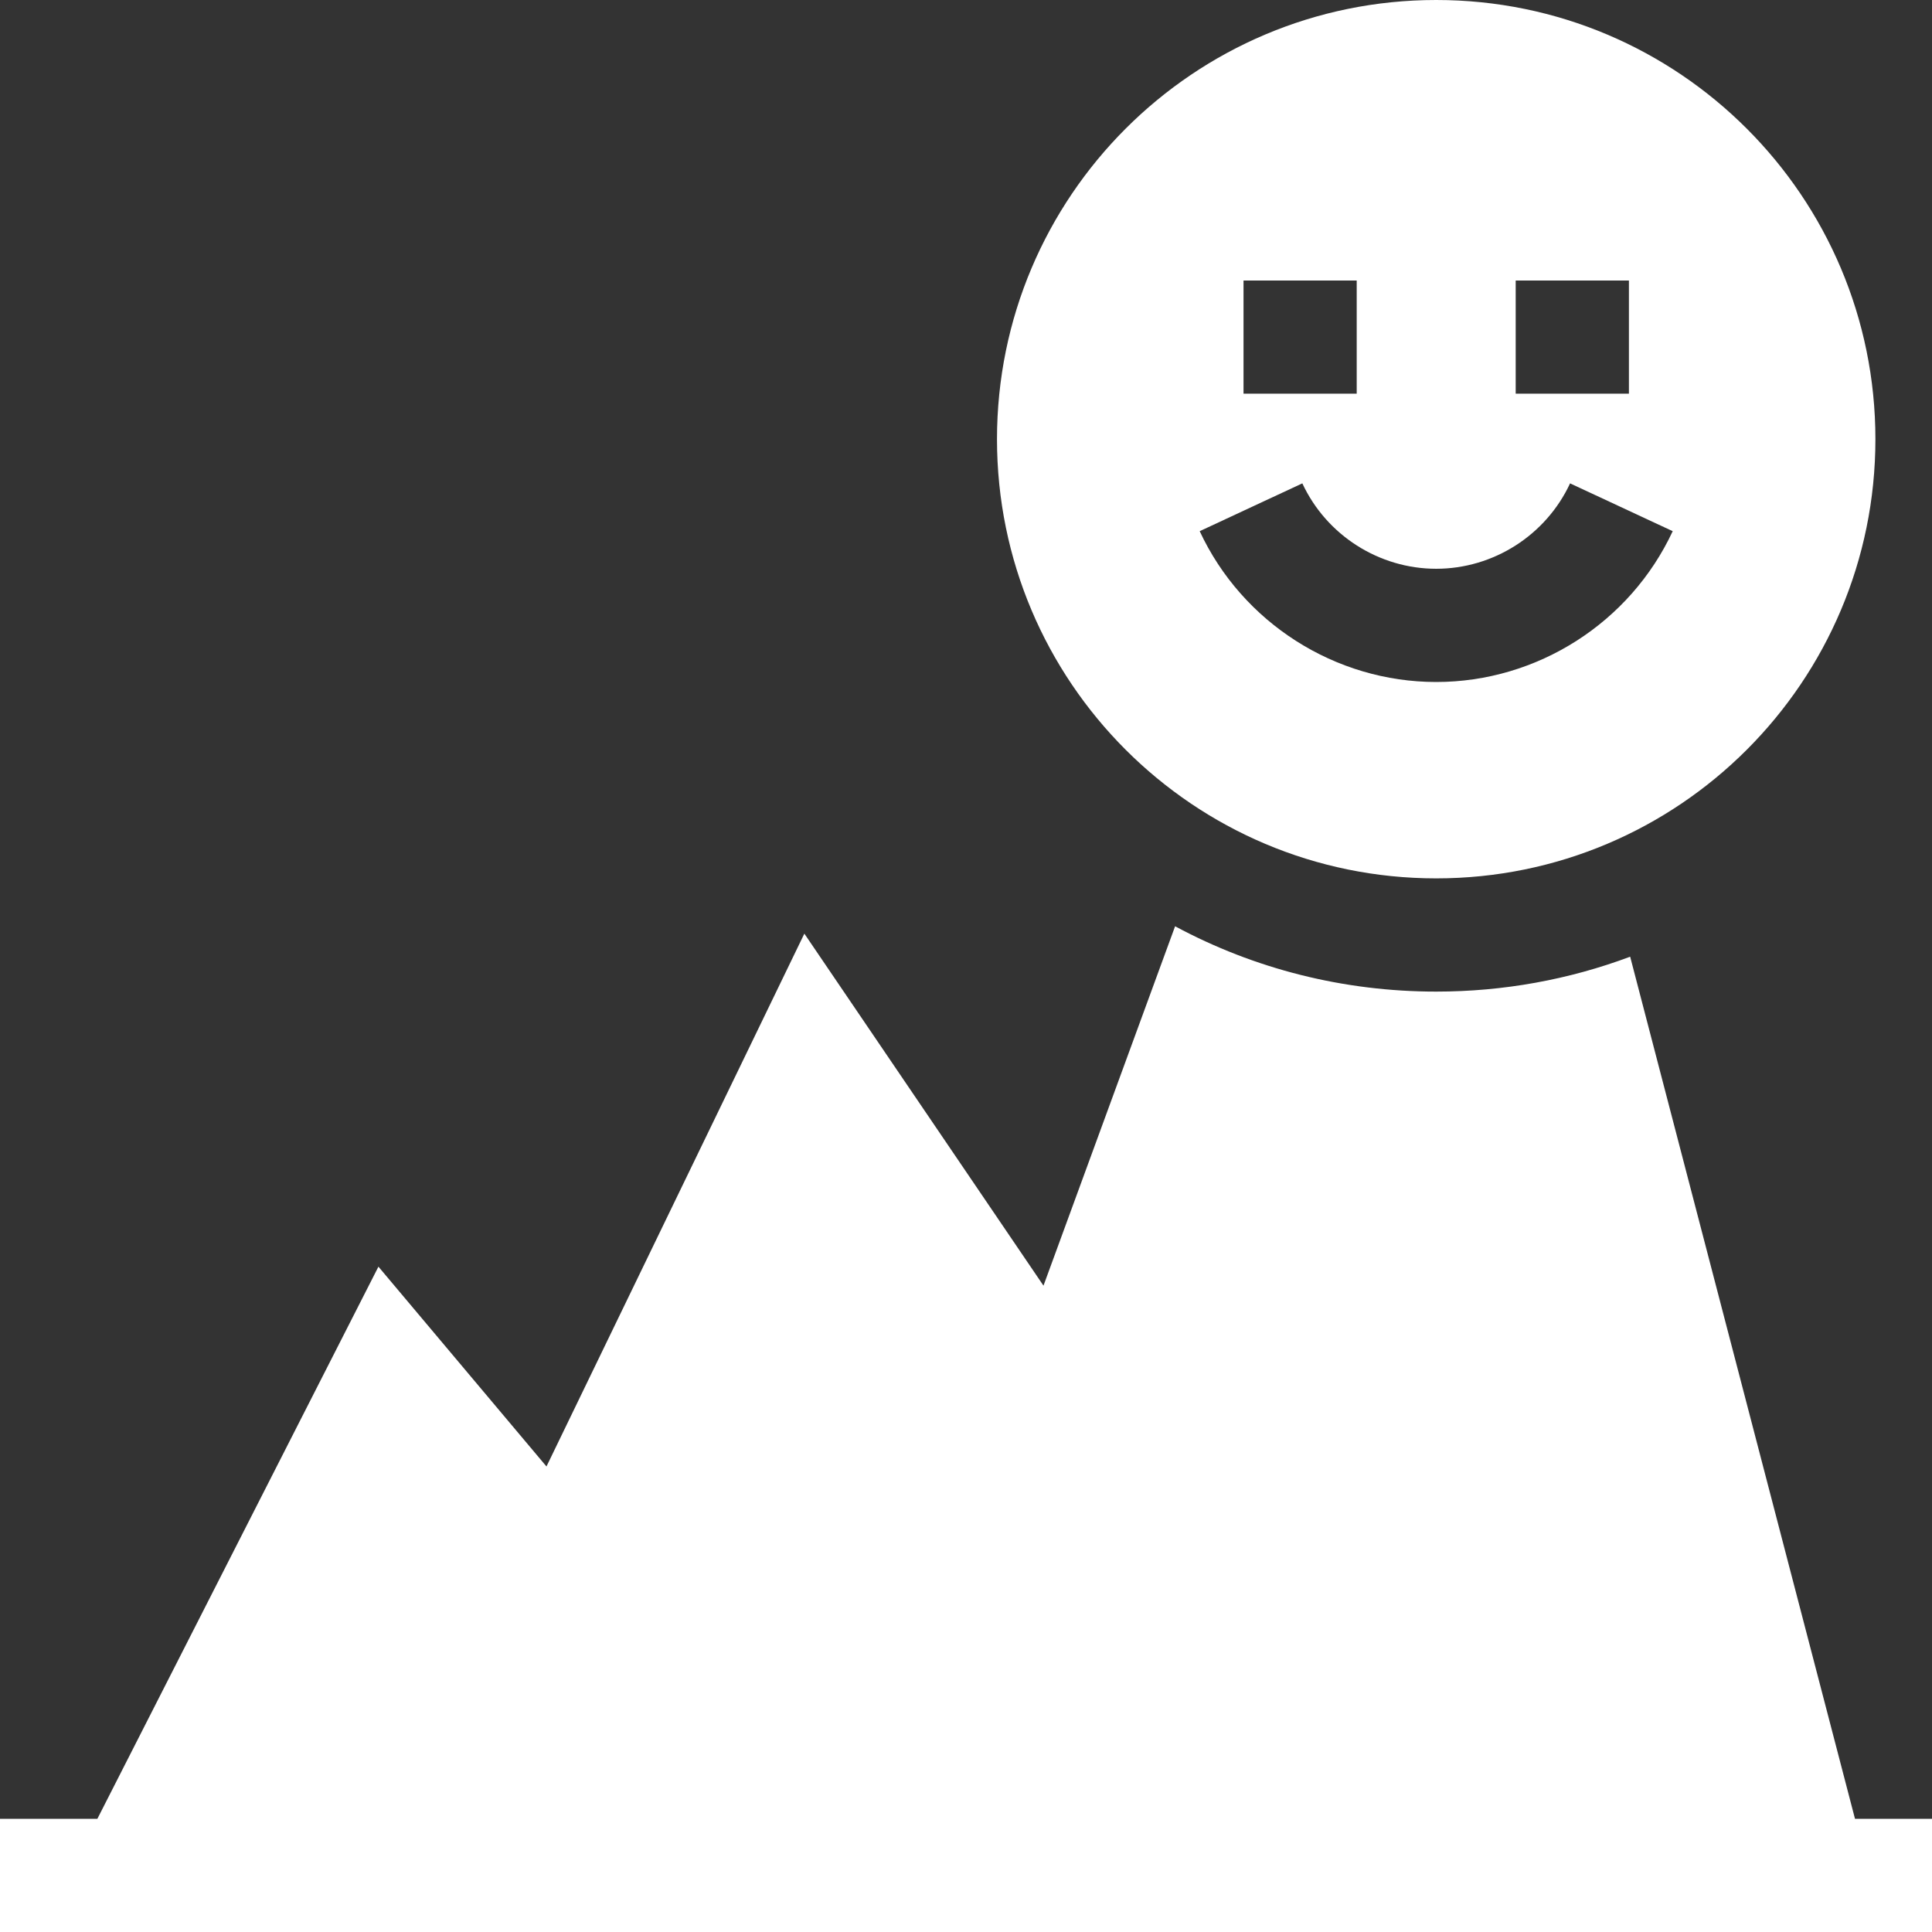 <svg width="48" height="48" viewBox="0 0 48 48" fill="none" xmlns="http://www.w3.org/2000/svg">
<rect x="0" y="0" width="48" height="48" fill="#333333" stroke="none"/>
<g id="Group">
<path id="Vector" d="M40.501 23.769C38.98 24.338 37.354 24.636 35.682 24.636C33.381 24.636 31.166 24.073 29.195 23.013L25.925 31.942L19.984 23.196L13.577 36.434L9.402 31.47L2.419 45.188H0V48H48V45.188H46.087L40.501 23.769Z" fill="white"/>
<path id="Vector_2" d="M35.682 21.823C41.709 21.823 46.594 16.938 46.594 10.912C46.594 4.885 41.709 0 35.682 0C29.656 0 24.77 4.885 24.77 10.912C24.77 16.938 29.656 21.823 35.682 21.823ZM37.657 6.969H40.47V9.781H37.657V6.969ZM30.895 6.969H33.707V9.781H30.895V6.969ZM32.356 12.009C32.956 13.298 34.262 14.131 35.682 14.131C37.102 14.131 38.408 13.298 39.008 12.009L41.558 13.197C40.498 15.473 38.192 16.944 35.682 16.944C33.173 16.944 30.866 15.473 29.806 13.197L32.356 12.009Z" fill="white"/>
</g>
</svg>
